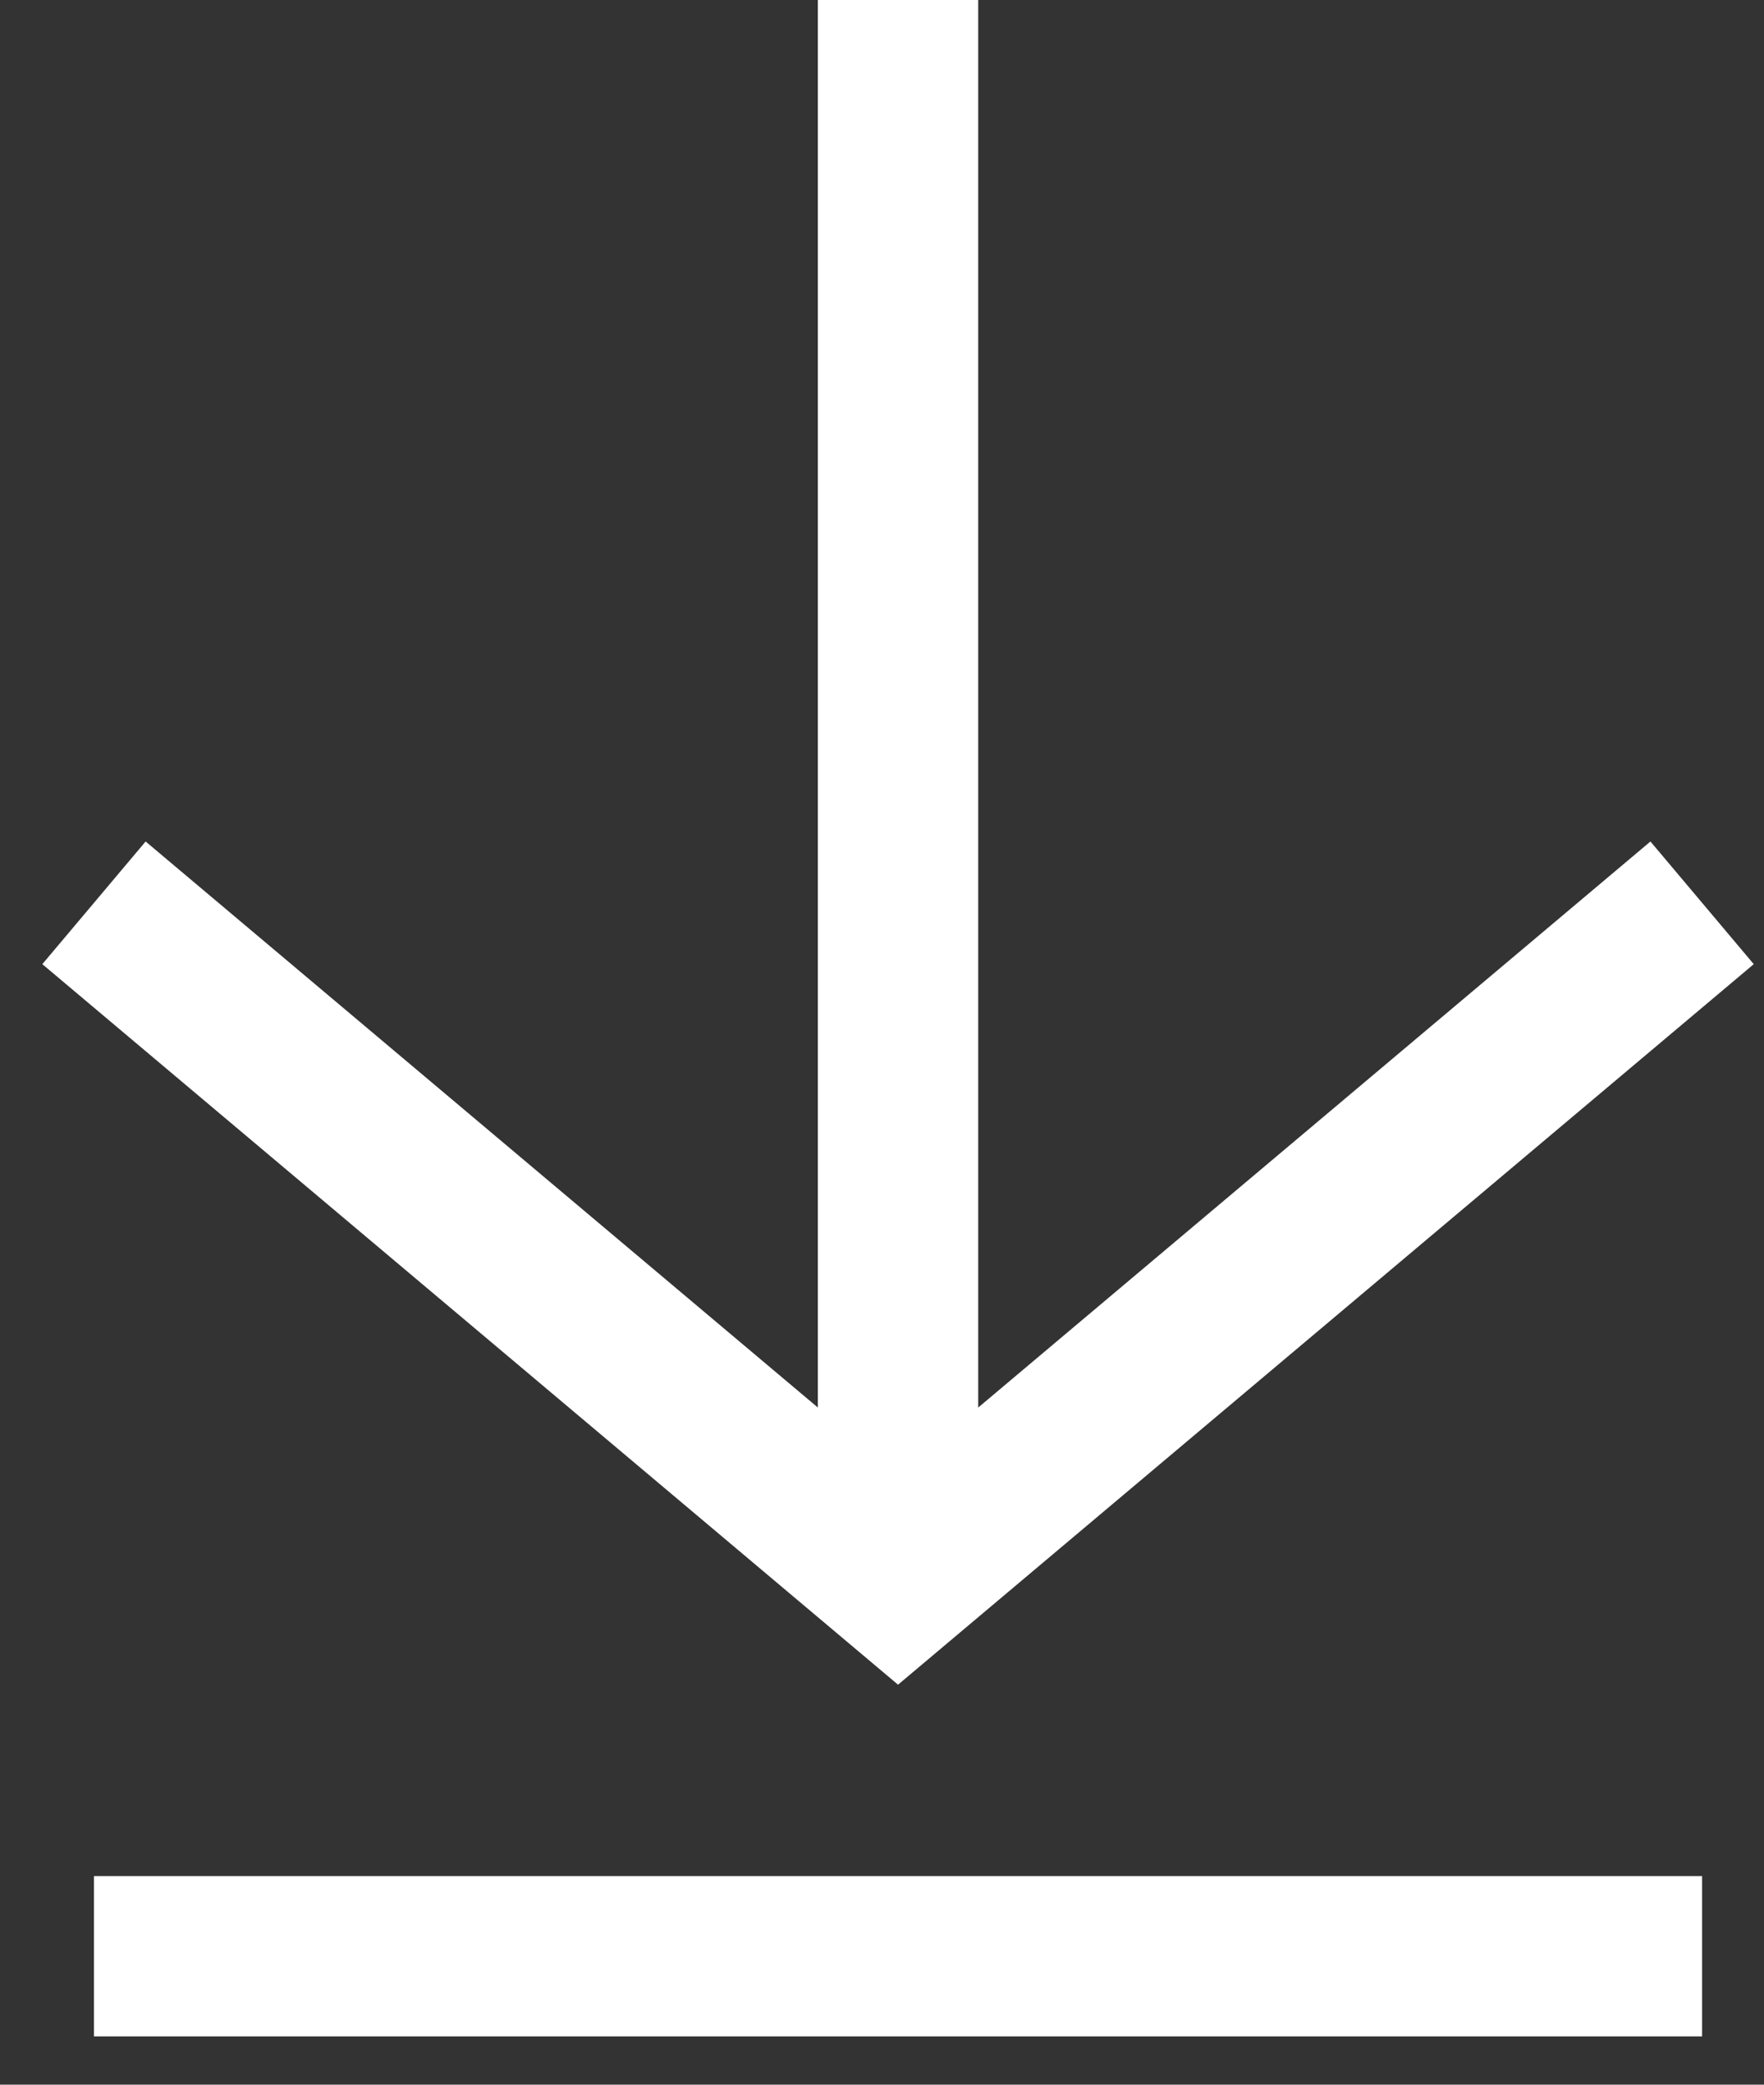 <?xml version="1.0" encoding="UTF-8"?> <svg xmlns="http://www.w3.org/2000/svg" width="11" height="13" viewBox="0 0 11 13" fill="none"><rect x="0" y="0" width="11" height="13" fill="#333333" stroke="none"/><path d="M10.614 5.63L5.6 9.852L0.586 5.63" stroke="white"></path><path d="M0.586 12.199H10.614" stroke="white"></path><path d="M5.6 0L5.6 9.384" stroke="white"></path></svg> 